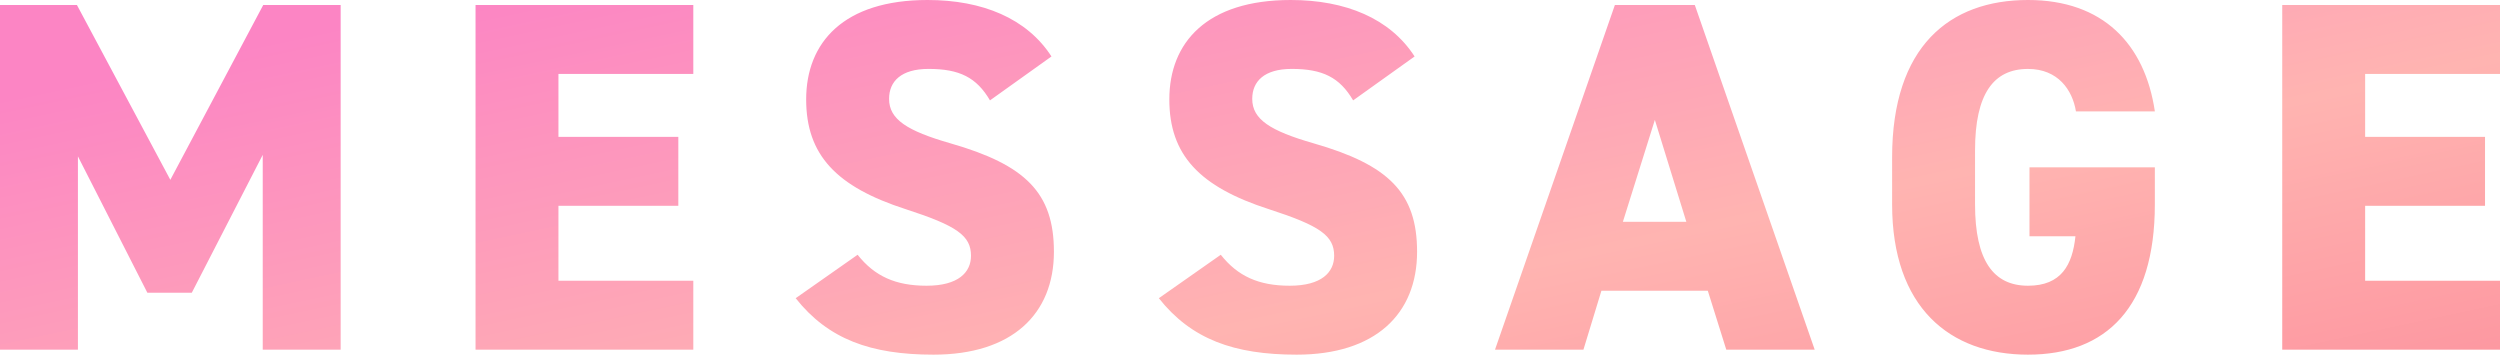 <svg xmlns="http://www.w3.org/2000/svg" xmlns:xlink="http://www.w3.org/1999/xlink" width="456.581" height="64.77" viewBox="0 0 456.581 64.77">
  <defs>
    <linearGradient id="linear-gradient" x1="0.061" y1="0.121" x2="1" y2="1" gradientUnits="objectBoundingBox">
      <stop offset="0" stop-color="#fc85c4"/>
      <stop offset="0.5" stop-color="#ffb4b1"/>
      <stop offset="1" stop-color="#fc8596"/>
    </linearGradient>
  </defs>
  <path id="パス_43777" data-name="パス 43777" d="M26.049-139.088H12v62.945H26.231v-35.3l12.68,24.9H47.03L59.984-111.72v35.578H74.215v-62.945H60.076L43.108-107.159Zm72.8,0v62.945H138.62V-88.732H113.99v-13.684h21.894V-115H113.99V-126.5H138.62v-12.589Zm105.182,9.4C199.559-136.625,191.44-140,181.4-140c-15.326,0-22.168,7.754-22.168,18.154,0,10.126,5.473,15.964,18.245,20.07,9.3,3.01,11.859,4.835,11.859,8.484,0,3.01-2.281,5.474-8.119,5.474-5.656,0-9.487-1.733-12.589-5.656l-11.312,7.937c5.93,7.48,13.684,10.308,25.178,10.308,14.322,0,21.985-7.389,21.985-18.792,0-10.765-5.2-15.873-18.884-19.8-7.937-2.281-11.221-4.379-11.221-8.119,0-3.193,2.189-5.474,7.207-5.474,5.656,0,8.758,1.551,11.221,5.747Zm66.321,0C265.879-136.625,257.76-140,247.725-140c-15.326,0-22.168,7.754-22.168,18.154,0,10.126,5.473,15.964,18.245,20.07,9.3,3.01,11.859,4.835,11.859,8.484,0,3.01-2.281,5.474-8.119,5.474-5.656,0-9.487-1.733-12.589-5.656l-11.312,7.937c5.93,7.48,13.684,10.308,25.178,10.308,14.322,0,21.985-7.389,21.985-18.792,0-10.765-5.2-15.873-18.884-19.8-7.937-2.281-11.221-4.379-11.221-8.119,0-3.193,2.189-5.474,7.207-5.474,5.656,0,8.758,1.551,11.221,5.747Zm30.834,53.549,3.284-10.765H323.9l3.375,10.765h16.147l-21.894-62.945h-14.6L285.037-76.142Zm13.045-41.964,5.747,18.61H308.39Zm68.419,8.666v12.589h8.393c-.547,5.2-2.554,9.031-8.666,9.031-6.295,0-9.67-4.561-9.67-14.87v-9.852c0-10.308,3.375-14.87,9.67-14.87,5.474,0,8.119,3.831,8.758,7.754h14.414C403.72-131.972,396.057-140,382.374-140c-14.322,0-24.813,8.484-24.813,28.736v8.575c0,18.792,10.491,27.459,24.813,27.459s23.171-8.666,23.171-27.459v-6.751Zm46.16-29.648v62.945h39.774V-88.732H443.951v-13.684h21.894V-115H443.951V-126.5h24.631v-12.589Z" transform="translate(-12 140)" fill="url(#linear-gradient)"/>
</svg>
